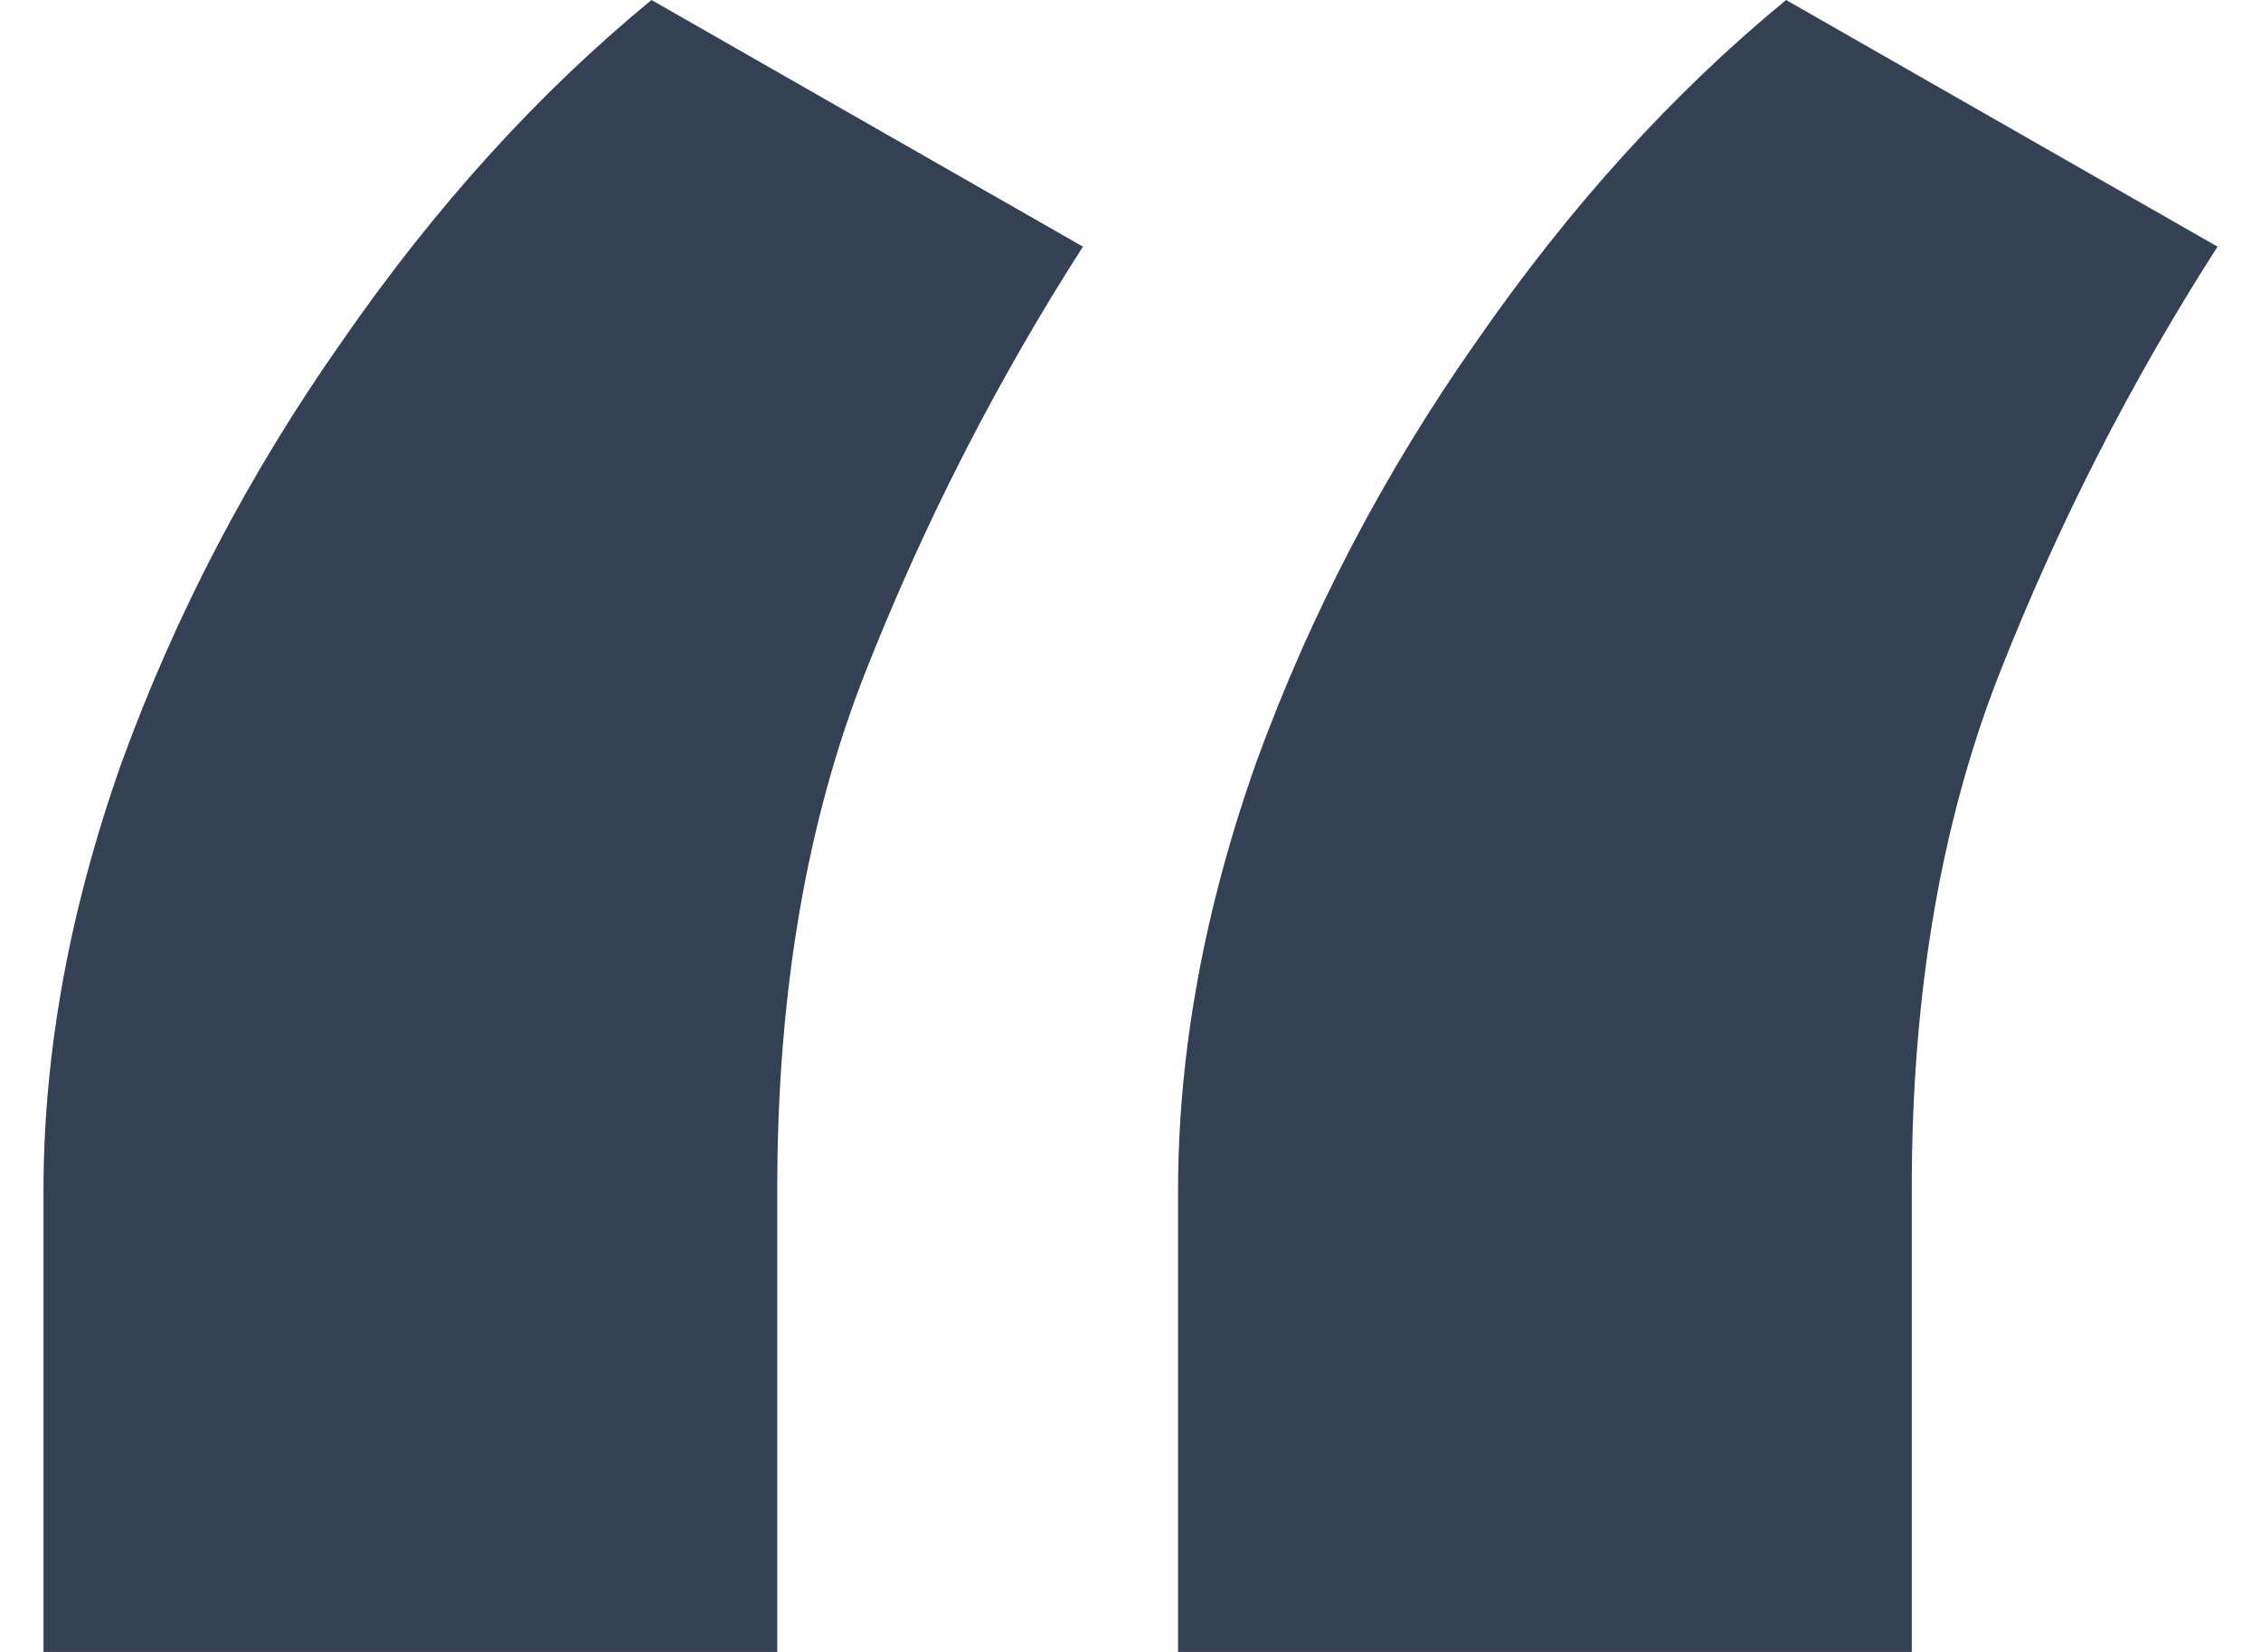 <svg width="26" height="19" viewBox="0 0 26 19" fill="none" xmlns="http://www.w3.org/2000/svg">
<path d="M0.5 19V13.699C0.5 12.107 0.799 10.464 1.398 8.772C2.023 7.055 2.87 5.437 3.938 3.919C5.005 2.377 6.19 1.07 7.492 0L12.453 2.837C11.463 4.38 10.63 6.01 9.953 7.727C9.276 9.444 8.938 11.422 8.938 13.662V19H0.5ZM13.547 19V13.699C13.547 12.107 13.846 10.464 14.445 8.772C15.07 7.055 15.917 5.437 16.984 3.919C18.052 2.377 19.237 1.07 20.539 0L25.5 2.837C24.51 4.38 23.677 6.01 23 7.727C22.323 9.444 21.984 11.422 21.984 13.662V19H13.547Z" fill="#344054"/>
</svg>
